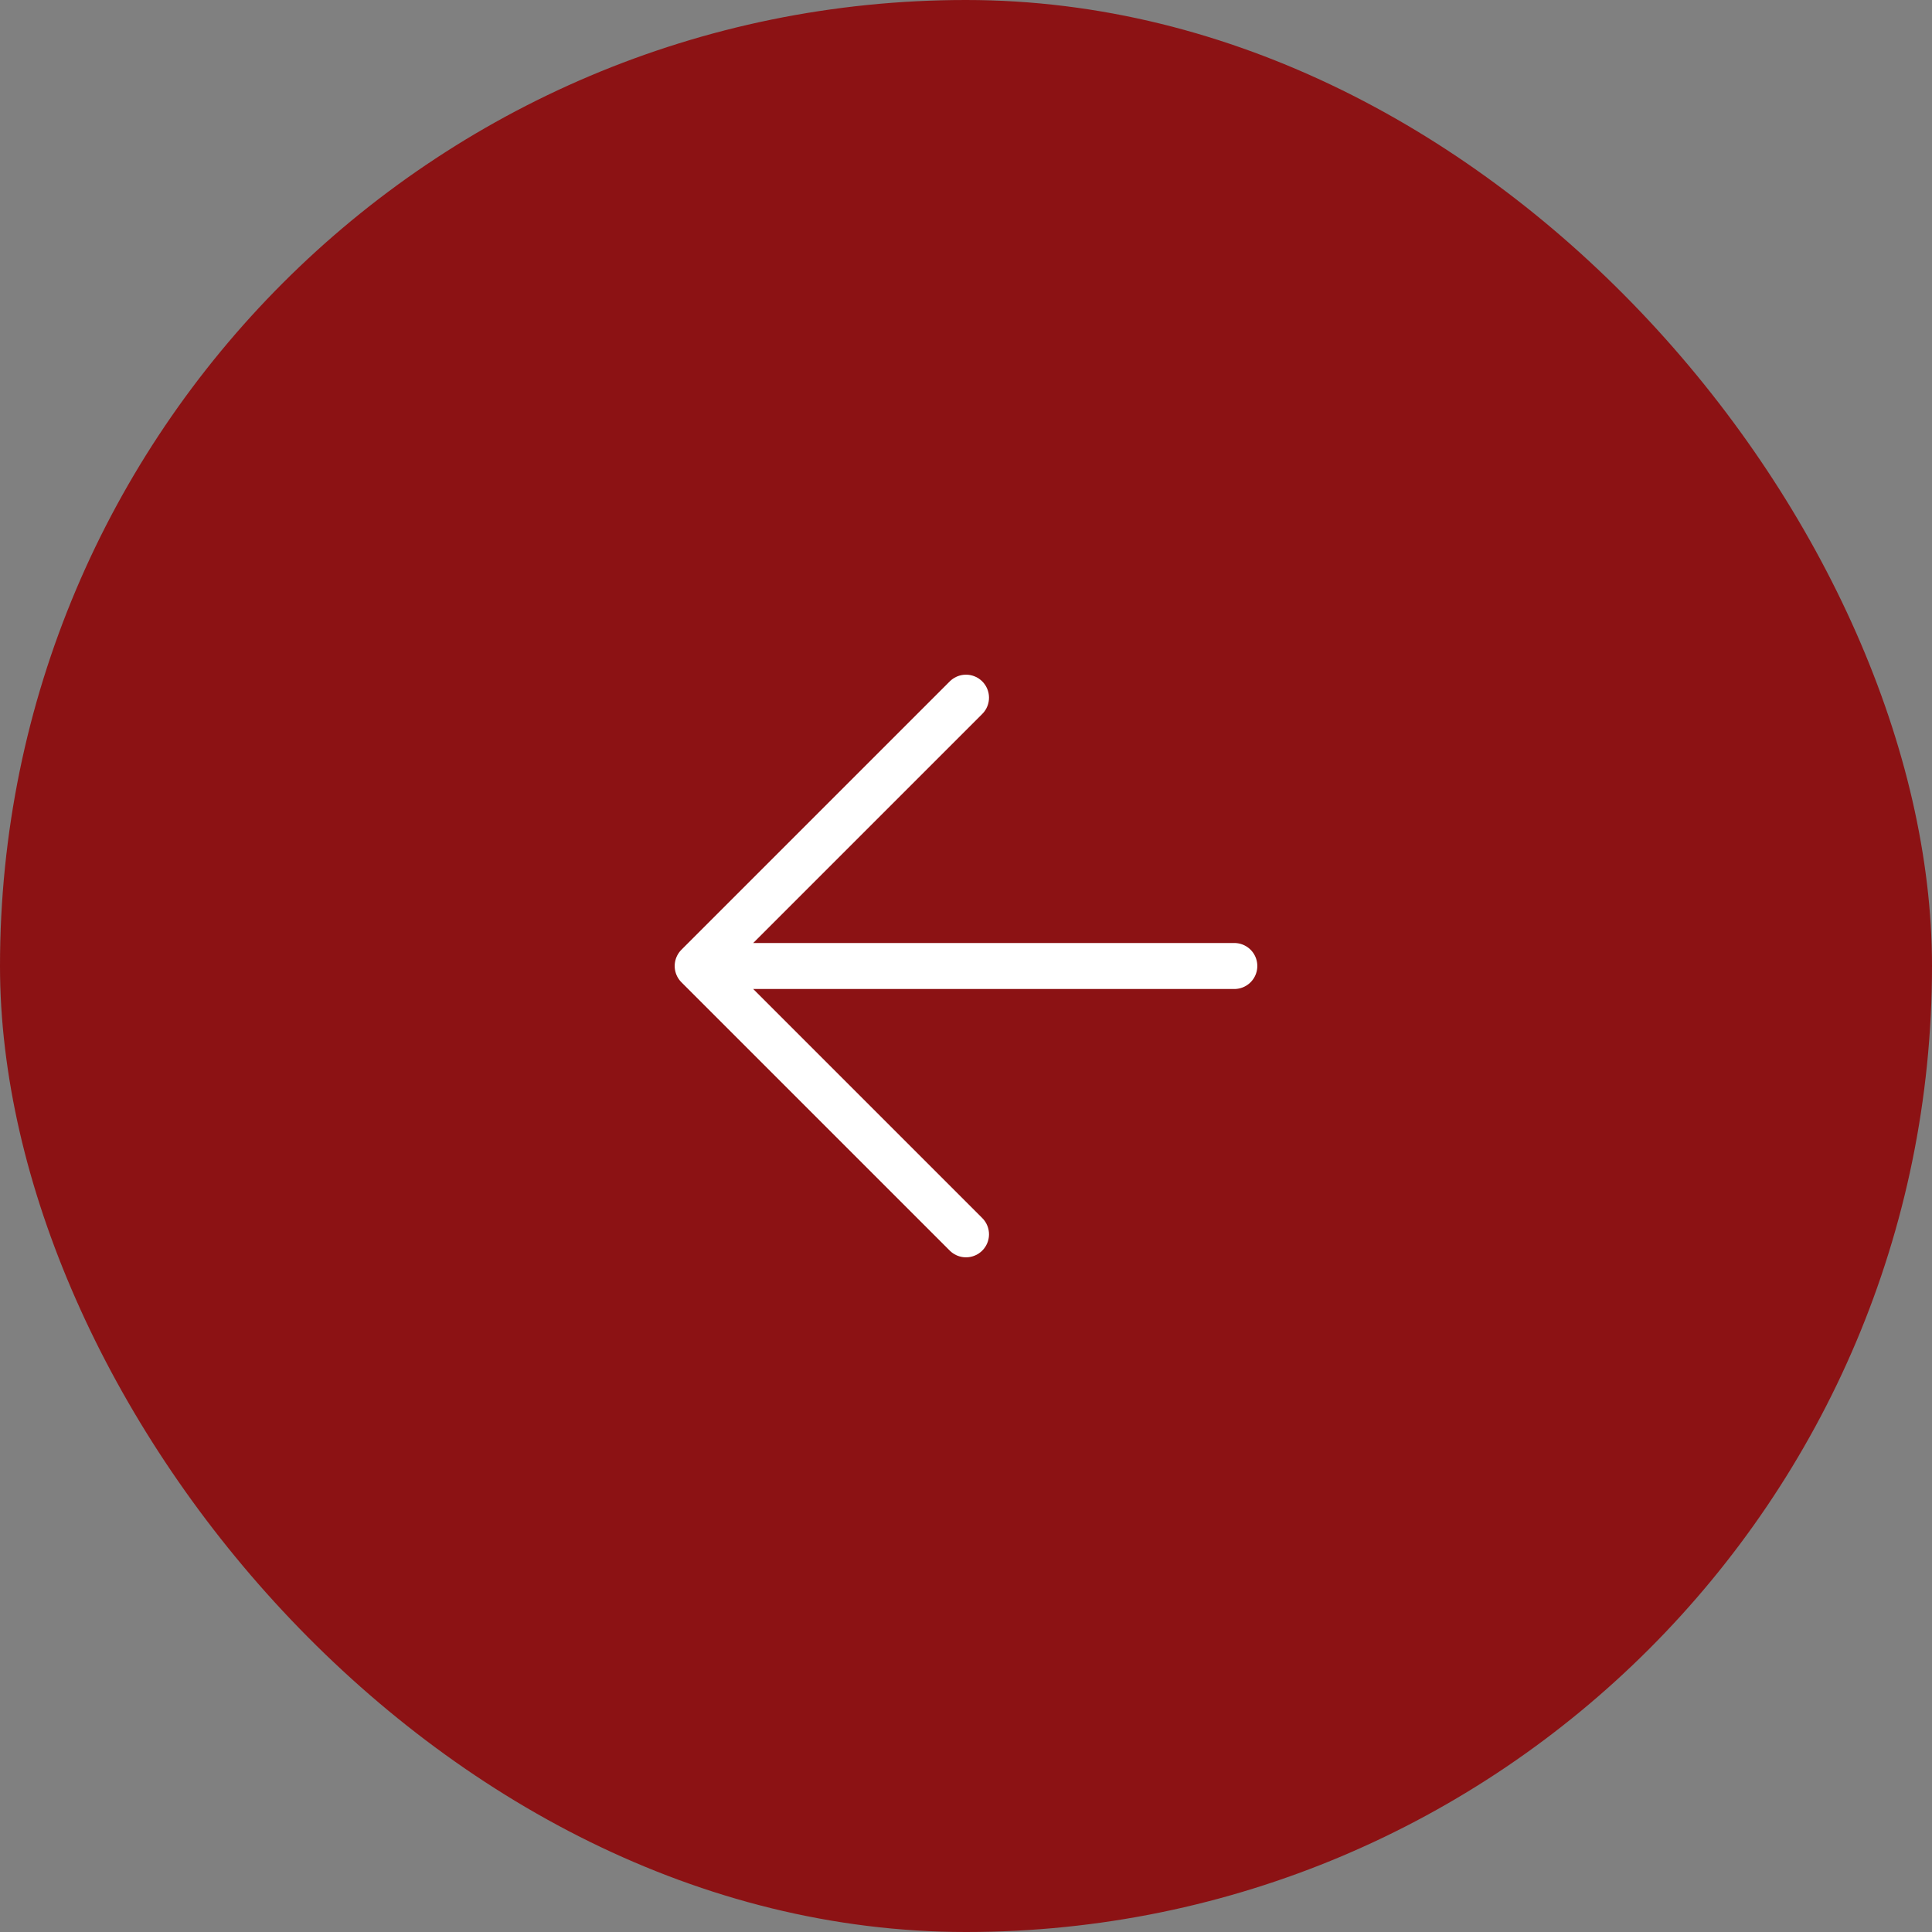 <?xml version="1.0" encoding="UTF-8"?> <svg xmlns="http://www.w3.org/2000/svg" width="42" height="42" viewBox="0 0 42 42" fill="none"><rect x="0" y="0" width="42" height="42" fill="#808080" stroke="none"/> <rect width="42" height="42" rx="21" fill="#8C1214"></rect> <path d="M26.833 21H15.167M15.167 21L21 26.833M15.167 21L21 15.167" stroke="white" stroke-linecap="round" stroke-linejoin="round"></path> </svg> 